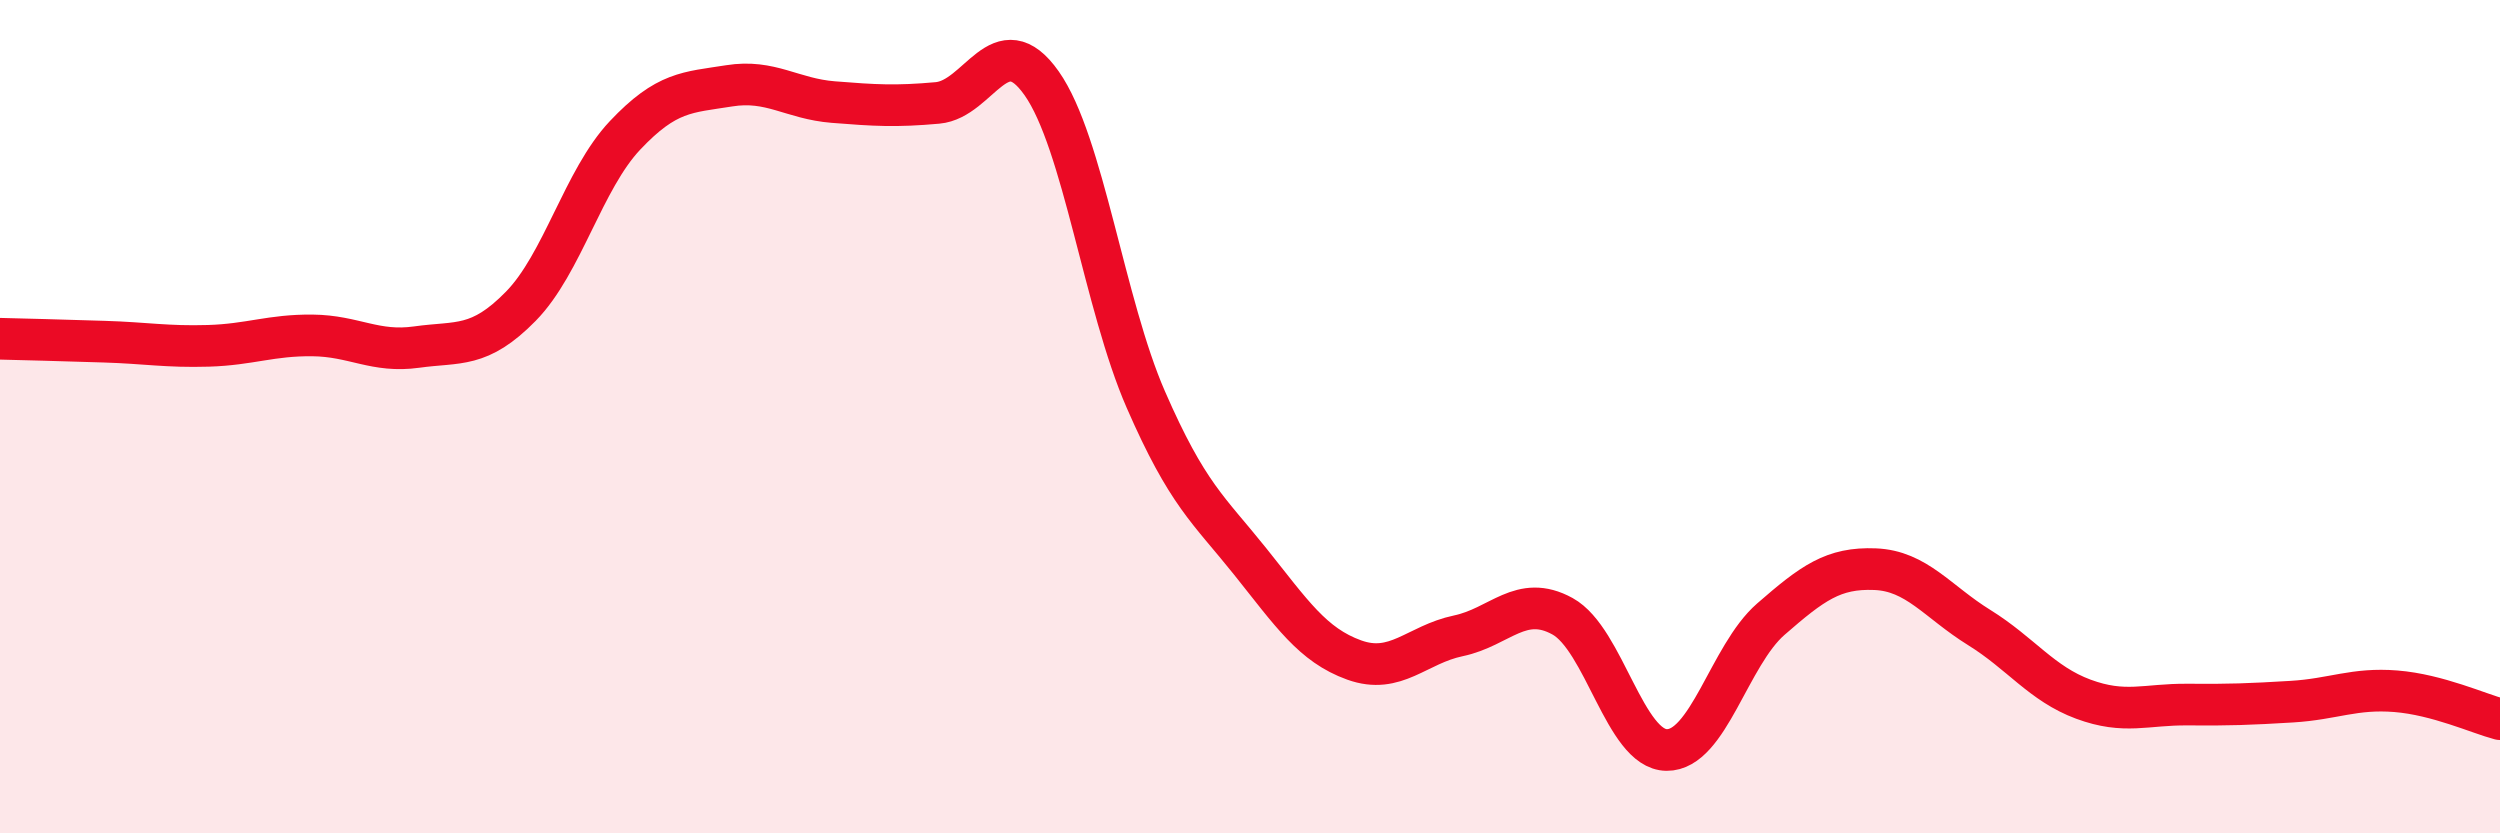 
    <svg width="60" height="20" viewBox="0 0 60 20" xmlns="http://www.w3.org/2000/svg">
      <path
        d="M 0,8.13 C 0.5,8.14 1.5,8.17 2.5,8.2 C 3.5,8.23 4,8.33 5,8.3 C 6,8.27 6.5,8.04 7.5,8.05 C 8.5,8.06 9,8.47 10,8.33 C 11,8.19 11.5,8.37 12.5,7.35 C 13.5,6.33 14,4.31 15,3.25 C 16,2.19 16.5,2.22 17.5,2.06 C 18.5,1.9 19,2.37 20,2.45 C 21,2.53 21.5,2.56 22.5,2.47 C 23.5,2.38 24,0.58 25,2 C 26,3.42 26.5,7.3 27.5,9.59 C 28.5,11.88 29,12.22 30,13.47 C 31,14.72 31.5,15.48 32.5,15.84 C 33.5,16.2 34,15.47 35,15.26 C 36,15.05 36.5,14.24 37.5,14.79 C 38.5,15.34 39,17.99 40,18 C 41,18.01 41.5,15.73 42.5,14.86 C 43.5,13.99 44,13.62 45,13.66 C 46,13.7 46.5,14.44 47.5,15.06 C 48.5,15.68 49,16.41 50,16.78 C 51,17.15 51.5,16.9 52.5,16.91 C 53.5,16.92 54,16.9 55,16.84 C 56,16.78 56.5,16.51 57.5,16.59 C 58.5,16.67 59.5,17.13 60,17.26L60 20L0 20Z"
        fill="#EB0A25"
        opacity="0.1"
        stroke-linecap="round"
        stroke-linejoin="round"
      />
      <path
        d="M 0,8.13 C 0.5,8.14 1.5,8.17 2.5,8.2 C 3.5,8.23 4,8.33 5,8.3 C 6,8.27 6.5,8.04 7.5,8.05 C 8.5,8.06 9,8.47 10,8.33 C 11,8.19 11.5,8.37 12.5,7.35 C 13.5,6.33 14,4.31 15,3.25 C 16,2.19 16.5,2.22 17.5,2.06 C 18.5,1.9 19,2.37 20,2.45 C 21,2.53 21.5,2.56 22.5,2.47 C 23.5,2.38 24,0.58 25,2 C 26,3.42 26.5,7.3 27.5,9.59 C 28.5,11.88 29,12.22 30,13.47 C 31,14.72 31.5,15.48 32.5,15.84 C 33.5,16.2 34,15.47 35,15.26 C 36,15.05 36.5,14.24 37.5,14.79 C 38.5,15.34 39,17.99 40,18 C 41,18.01 41.5,15.73 42.5,14.86 C 43.5,13.99 44,13.62 45,13.66 C 46,13.7 46.5,14.44 47.5,15.06 C 48.5,15.68 49,16.41 50,16.78 C 51,17.15 51.5,16.9 52.5,16.91 C 53.5,16.92 54,16.9 55,16.84 C 56,16.78 56.5,16.51 57.5,16.59 C 58.5,16.67 59.5,17.13 60,17.26"
        stroke="#EB0A25"
        stroke-width="1"
        fill="none"
        stroke-linecap="round"
        stroke-linejoin="round"
      />
    </svg>
  
